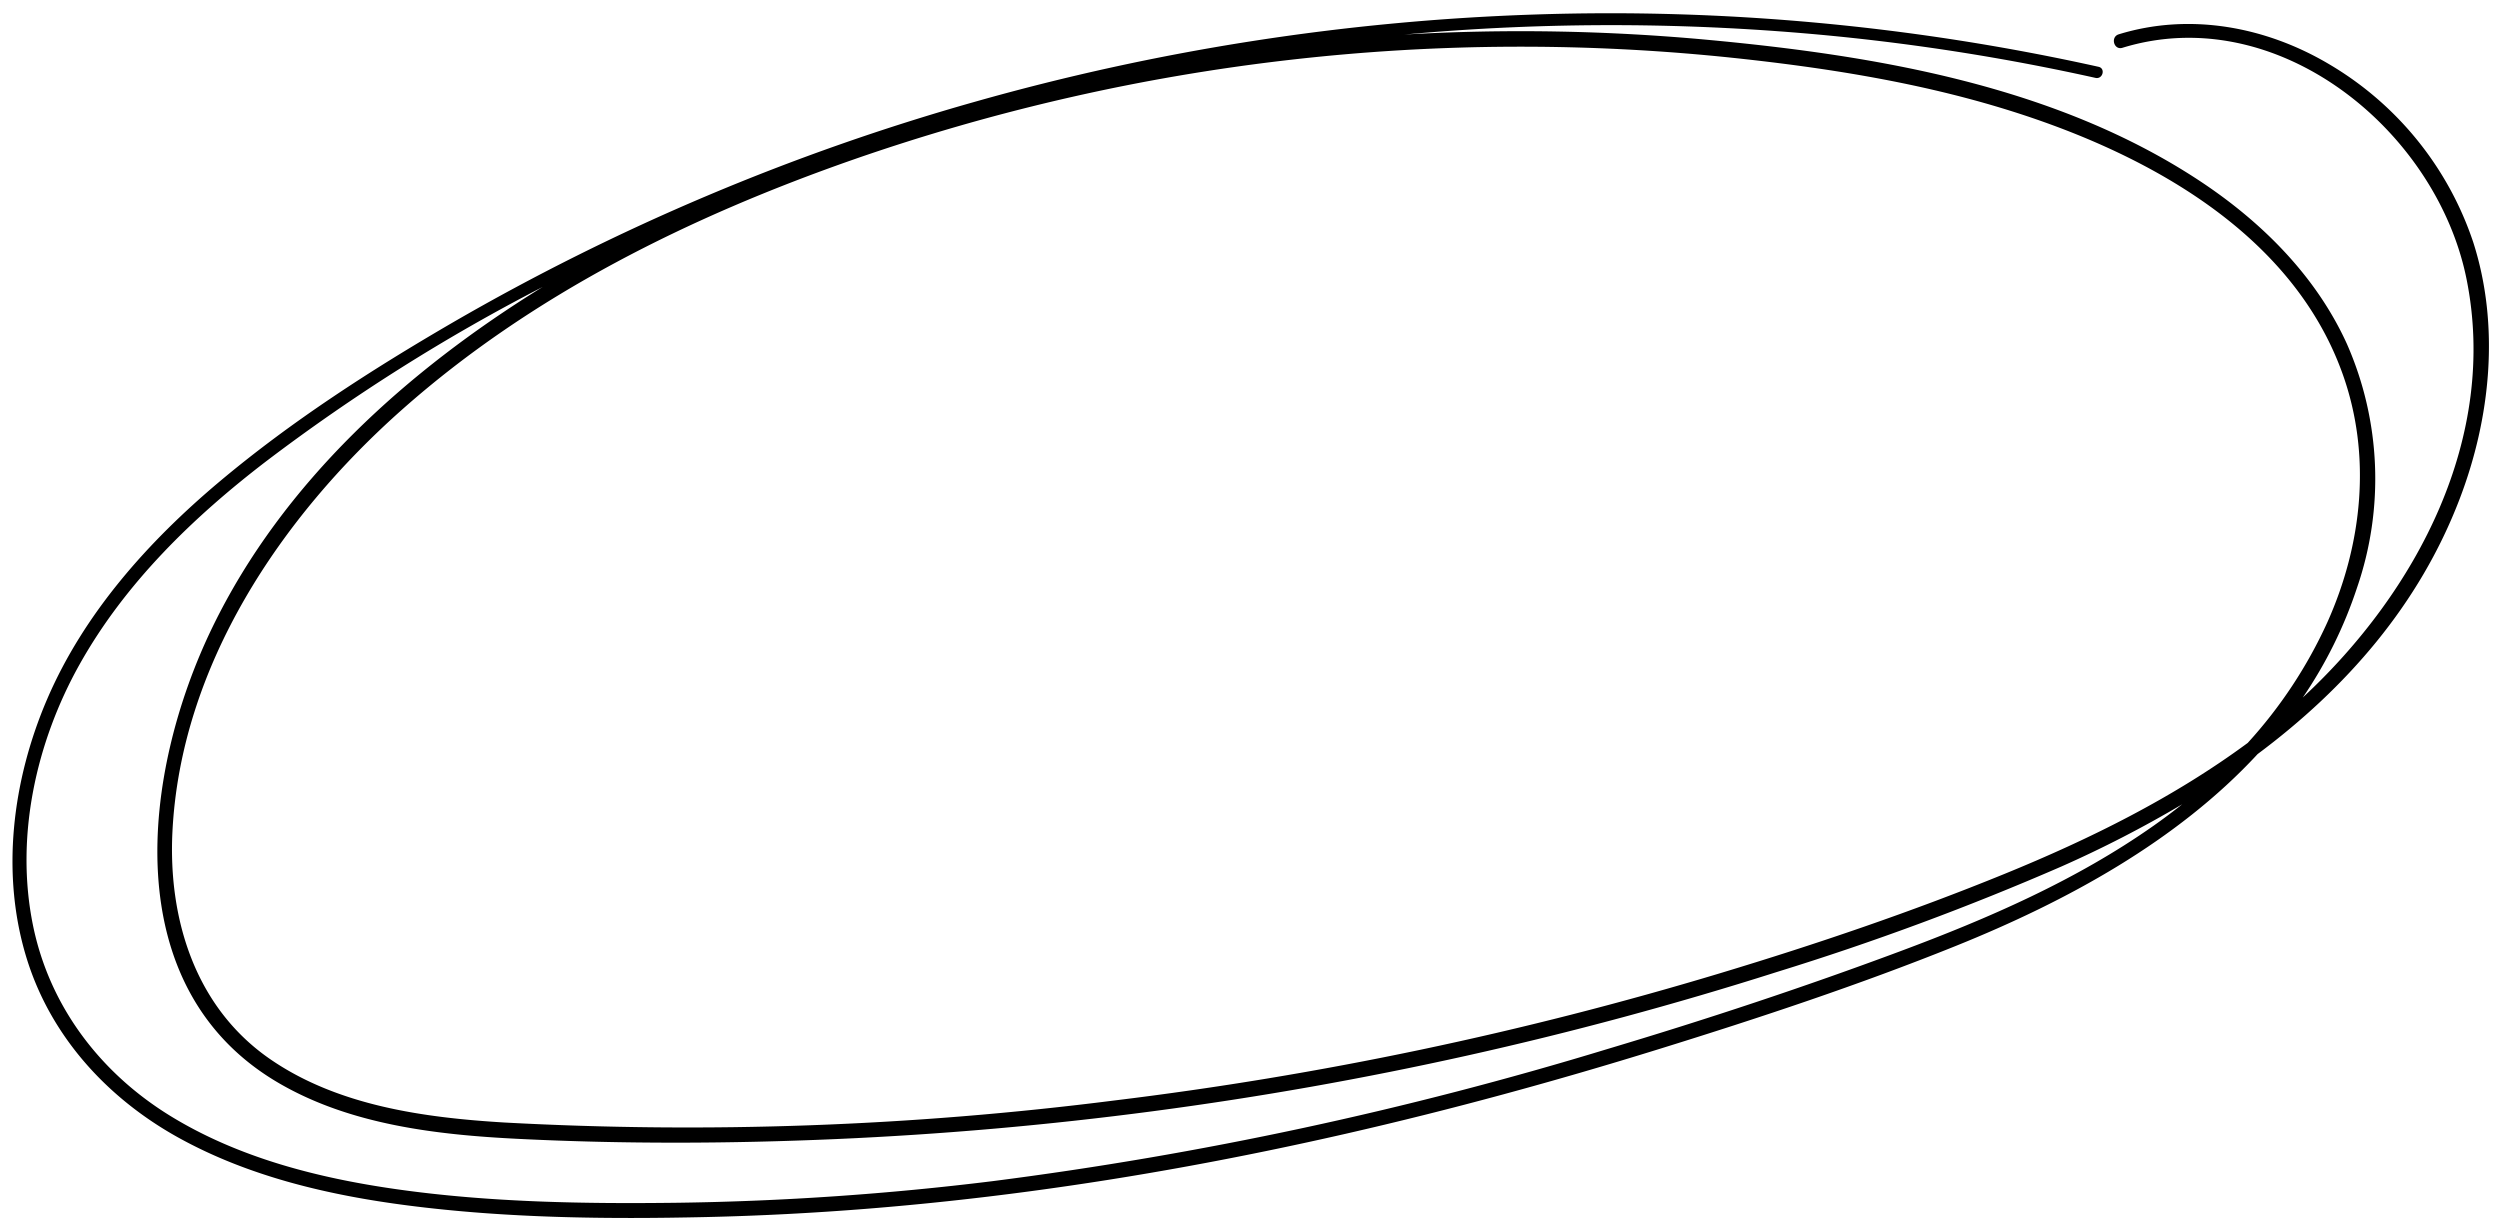 <?xml version="1.0" encoding="UTF-8"?>
<!DOCTYPE svg PUBLIC '-//W3C//DTD SVG 1.0//EN'
          'http://www.w3.org/TR/2001/REC-SVG-20010904/DTD/svg10.dtd'>
<svg height="165.5" preserveAspectRatio="xMidYMid meet" version="1.0" viewBox="-1.7 -1.8 339.5 165.5" width="339.5" xmlns="http://www.w3.org/2000/svg" xmlns:xlink="http://www.w3.org/1999/xlink" zoomAndPan="magnify"
><g data-name="12" id="change1_1"
  ><path d="M334.168,31.105a44.343,44.343,0,0,0-19.53-24.161c-8.6-5.118-18.935-7.059-28.61-4.085-1.165.358-.668,2.191.5,1.831,21-6.458,42.643,11.175,46.723,31.386,4.34,21.5-6.684,42.432-22.23,56.842a59.352,59.352,0,0,0,7.361-14.9,45.46,45.46,0,0,0-1.366-33.1c-4.188-9.234-11.576-16.582-19.948-22.119-19.548-12.927-43.9-17.051-66.8-19.185a275.614,275.614,0,0,0-41.259-.723,310.141,310.141,0,0,1,58,.169A299.192,299.192,0,0,1,282.87,8.778c.98.218,1.4-1.287.415-1.506a306.074,306.074,0,0,0-76.577-7.1,317.2,317.2,0,0,0-76.042,11.857A309.39,309.39,0,0,0,59.814,41.977C48.758,48.4,37.872,55.4,28.073,63.634,18.438,71.735,9.717,81.476,4.7,93.152c-4.729,11.014-6.357,23.812-2.717,35.389,3.305,10.507,10.934,18.8,20.459,24.1,9.578,5.329,20.481,7.873,31.272,9.264,13.372,1.724,27.027,1.875,40.489,1.57,29.242-.662,58.345-4.8,86.839-11.308,14.366-3.281,28.59-7.17,42.662-11.538,13.534-4.2,27.056-8.678,40.206-13.976,15.035-6.057,30.042-14.227,40.972-26.047,11.983-8.937,21.933-20.232,27.449-34.68C336.526,54.95,337.8,42.423,334.168,31.105ZM234.1,6.105c11.994,1.288,24.049,3.183,35.623,6.655,18.888,5.665,39.595,16.43,46.682,36.155,3.982,11.081,2.718,23.167-2.054,33.8A62.9,62.9,0,0,1,303.54,99.089c-10.1,7.449-21.443,13.059-33.03,17.789-12.586,5.137-25.5,9.528-38.514,13.455a489.975,489.975,0,0,1-82.377,17.314,459.562,459.562,0,0,1-82.822,2.99c-10.9-.658-22.614-2.262-31.82-8.613-10.137-6.992-13.844-18.963-13.261-30.837C22.826,88.6,36.468,68.381,52.93,53.8,70.558,38.175,92.1,27.587,114.188,19.868A275.507,275.507,0,0,1,234.1,6.105ZM290.778,110.32c-10.543,7.42-22.457,12.6-34.486,17.082-13.062,4.872-26.323,9.257-39.68,13.249A507.041,507.041,0,0,1,133.1,158.6a392.885,392.885,0,0,1-42.607,2.932c-12.768.165-25.731-.039-38.393-1.844-10.615-1.514-21.372-4.253-30.595-9.9-9.55-5.845-16.5-14.922-18.738-25.99-2.424-11.984.425-24.8,6.333-35.358C15.275,77.4,24.544,68.42,34.516,60.79a256.461,256.461,0,0,1,37.49-23.628c-18.406,11.347-35.3,26.529-44.849,46.2-9.592,19.759-13.107,48.932,8.9,61.858,9.771,5.738,21.561,7.09,32.671,7.641,14.324.71,28.706.653,43.032.028a493.758,493.758,0,0,0,85.828-11.352q21.232-4.733,41.99-11.334a371.315,371.315,0,0,0,38.647-14.325,156.076,156.076,0,0,0,16.422-8.459Q292.761,108.924,290.778,110.32Z"
  /></g
></svg
>
